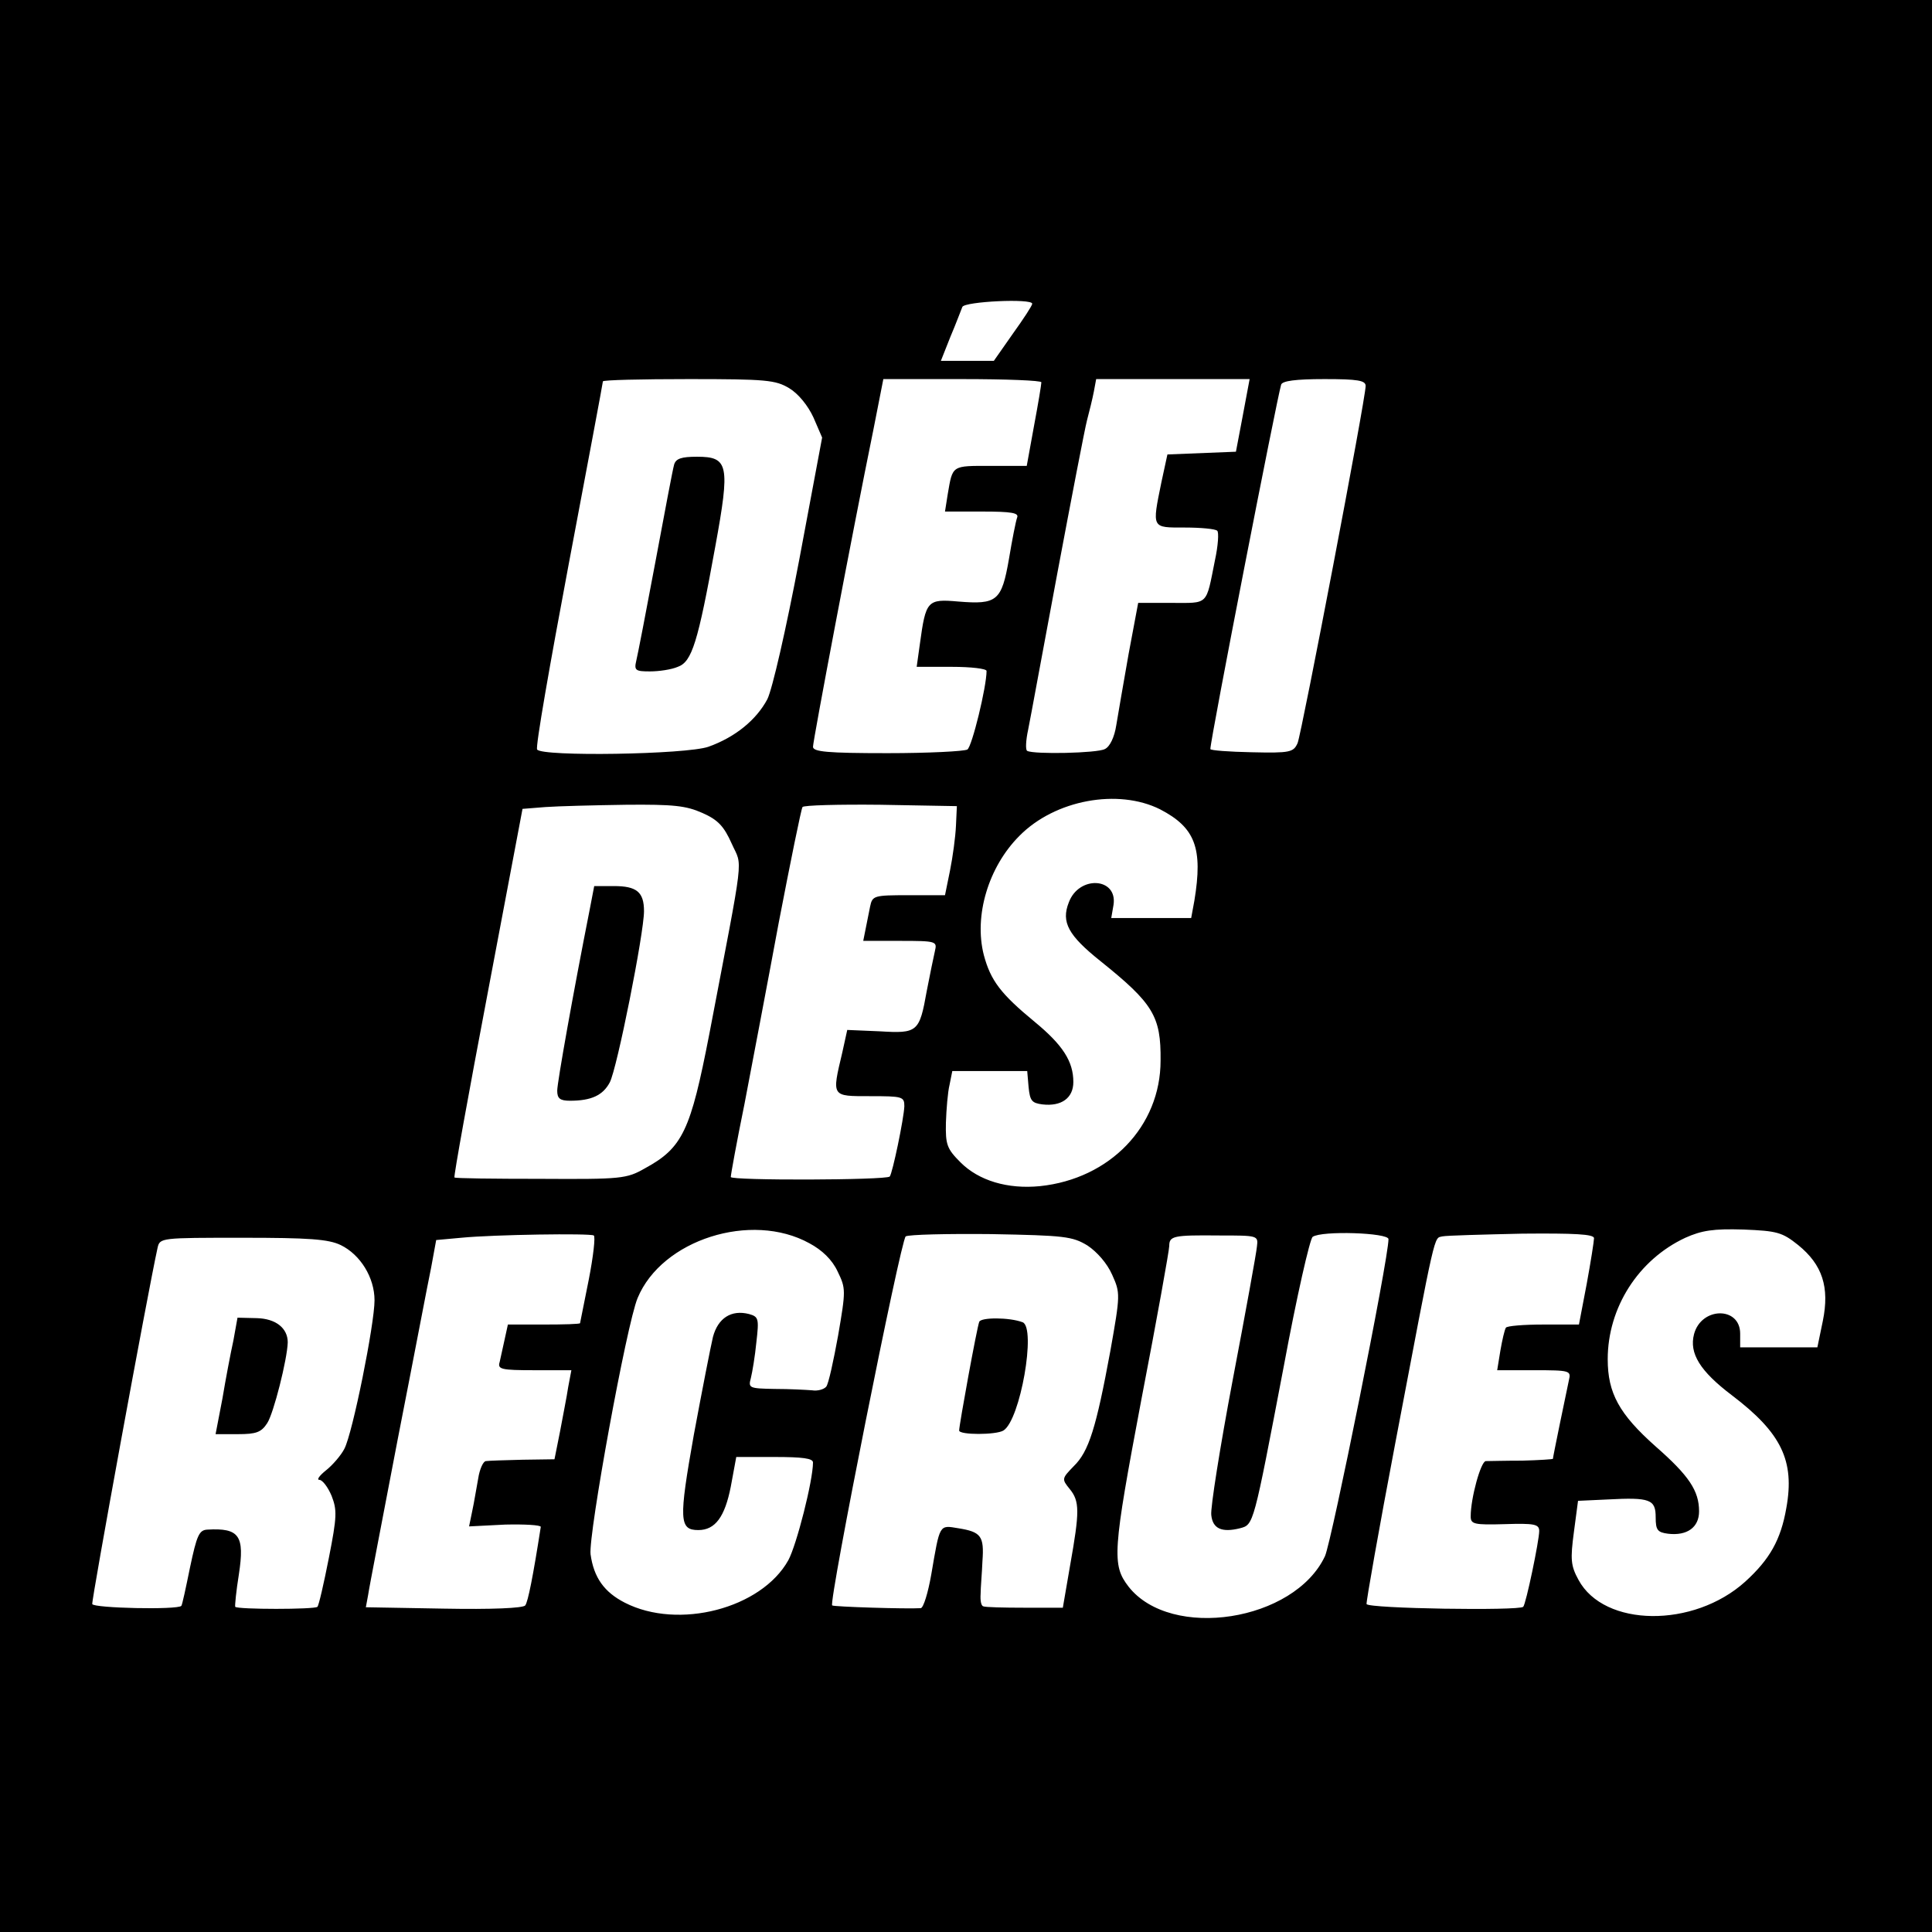 <?xml version="1.0" standalone="no"?>
<!DOCTYPE svg PUBLIC "-//W3C//DTD SVG 20010904//EN"
 "http://www.w3.org/TR/2001/REC-SVG-20010904/DTD/svg10.dtd">
<svg version="1.0" xmlns="http://www.w3.org/2000/svg"
 width="423pt" height="423pt" viewBox="0 0 423 423"
 preserveAspectRatio="xMidYMid meet">
<g transform="translate(0,423) scale(0.1,-0.1)"
fill="#000000" stroke="none">
<path d="M0 2115 l0 -2115 2115 0 2115 0 0 2115 0 2115 -2115 0 -2115 0 0
-2115z m2260 1450 c0 -4 -19 -33 -42 -65 l-42 -60 -58 0 -58 0 21 53 c12 28
23 58 26 65 5 12 153 19 153 7z m-532 -185 c20 -12 41 -38 53 -64 l19 -44 -50
-267 c-29 -153 -59 -284 -70 -306 -24 -45 -70 -83 -129 -104 -49 -17 -365 -22
-375 -6 -4 5 28 187 69 405 41 217 75 398 75 401 0 3 84 5 188 5 170 0 190 -2
220 -20z m552 13 c0 -5 -7 -47 -16 -95 l-16 -88 -79 0 c-86 0 -83 2 -94 -62
l-6 -38 82 0 c64 0 80 -3 76 -13 -3 -8 -11 -49 -18 -91 -16 -92 -26 -100 -111
-93 -68 6 -71 2 -84 -93 l-7 -50 77 0 c42 0 76 -4 76 -9 0 -35 -32 -166 -42
-172 -7 -4 -86 -8 -175 -8 -132 0 -163 3 -163 14 0 13 86 468 132 693 l22 112
173 0 c95 0 173 -3 173 -7z m441 -73 l-15 -79 -75 -3 -75 -3 -13 -60 c-21
-103 -22 -100 51 -100 35 0 67 -3 71 -7 4 -3 2 -33 -5 -65 -20 -100 -13 -93
-95 -93 l-73 0 -21 -112 c-11 -62 -23 -132 -27 -156 -4 -26 -14 -47 -25 -52
-16 -9 -155 -12 -170 -4 -4 2 -3 23 2 46 5 24 33 178 64 343 31 165 60 316 65
335 5 19 12 47 15 63 l5 27 168 0 168 0 -15 -80z m269 65 c0 -28 -140 -760
-149 -782 -9 -20 -16 -22 -101 -20 -49 1 -90 4 -90 7 0 21 146 769 155 798 3
8 31 12 95 12 73 0 90 -3 90 -15z m-450 -927 c77 -40 94 -85 75 -200 l-7 -38
-87 0 -88 0 5 29 c9 60 -76 65 -98 5 -17 -43 -1 -72 69 -128 116 -93 133 -121
132 -218 0 -144 -111 -259 -264 -275 -71 -7 -134 12 -174 52 -30 30 -33 39
-32 87 1 29 4 67 8 83 l6 30 82 0 82 0 3 -35 c3 -30 7 -35 30 -38 42 -5 68 14
68 49 0 45 -23 81 -85 132 -74 61 -96 90 -111 146 -22 86 10 193 78 261 78 79
216 104 308 58z m-1002 -8 c34 -15 47 -29 64 -67 24 -54 29 -8 -49 -417 -41
-211 -58 -249 -141 -294 -40 -23 -52 -24 -228 -23 -103 0 -188 1 -189 3 -2 2
31 184 73 405 l76 402 50 4 c28 2 107 4 176 5 105 1 132 -2 168 -18z m555 -28
c-1 -24 -7 -68 -13 -98 l-11 -54 -80 0 c-76 0 -79 -1 -84 -25 -3 -14 -7 -36
-10 -50 l-5 -25 81 0 c79 0 81 -1 76 -22 -3 -13 -11 -52 -18 -88 -16 -90 -20
-93 -103 -88 l-71 3 -11 -50 c-23 -97 -24 -95 61 -95 71 0 75 -1 75 -22 -1
-27 -26 -147 -32 -154 -9 -8 -348 -9 -348 -1 0 5 13 77 30 160 16 84 50 262
75 397 26 135 49 248 52 253 2 4 80 6 171 5 l167 -3 -2 -43z m-321 -914 c28
-15 50 -36 62 -62 18 -37 18 -41 1 -140 -10 -55 -21 -106 -26 -112 -5 -6 -19
-10 -31 -8 -13 1 -49 3 -82 3 -56 1 -58 2 -52 24 3 12 9 47 12 78 6 52 5 56
-16 62 -39 10 -68 -9 -79 -50 -5 -21 -24 -118 -42 -215 -33 -186 -32 -208 10
-208 37 0 58 29 71 95 l12 65 84 0 c61 0 84 -3 84 -12 0 -40 -36 -181 -54
-214 -59 -106 -241 -153 -358 -93 -45 23 -68 55 -75 106 -5 43 79 504 103 561
53 128 249 190 376 120z m2165 -4 c53 -43 69 -92 54 -166 l-12 -58 -85 0 -84
0 0 30 c0 60 -85 59 -101 -1 -11 -42 13 -81 83 -134 108 -82 138 -143 119
-247 -12 -69 -36 -112 -90 -161 -113 -102 -309 -100 -365 4 -17 31 -18 45 -10
105 l9 68 65 3 c93 5 105 0 105 -39 0 -28 4 -33 27 -36 42 -5 68 14 68 49 0
45 -22 78 -95 142 -80 71 -105 117 -105 191 0 113 67 218 170 266 36 16 61 20
127 18 74 -3 85 -6 120 -34z m-2637 21 c4 -2 -1 -46 -11 -97 -10 -51 -19 -94
-19 -95 0 -2 -36 -3 -79 -3 l-79 0 -7 -32 c-4 -18 -9 -41 -11 -50 -5 -16 3
-18 76 -18 l81 0 -7 -37 c-3 -21 -12 -65 -18 -98 l-12 -60 -70 -1 c-38 -1 -74
-2 -80 -3 -6 0 -14 -18 -17 -38 -4 -21 -9 -53 -13 -71 l-7 -34 79 4 c43 1 78
-1 78 -5 -17 -109 -28 -164 -34 -172 -5 -6 -73 -9 -179 -7 l-170 3 5 27 c2 15
32 169 65 342 34 173 66 342 73 375 l11 60 55 5 c72 7 282 10 290 5z m1081
-22 c21 -14 43 -39 54 -64 18 -40 18 -43 -4 -167 -31 -168 -47 -220 -80 -252
-26 -27 -27 -28 -9 -50 22 -27 22 -49 1 -167 l-16 -93 -84 0 c-45 0 -86 1 -90
3 -5 1 -7 13 -6 27 0 14 3 46 4 72 4 55 -3 64 -53 72 -42 7 -40 10 -59 -101
-7 -40 -17 -73 -23 -74 -31 -2 -191 3 -194 6 -8 7 150 800 161 808 7 4 91 6
187 5 161 -3 178 -5 211 -25z m371 -2 c-1 -13 -25 -145 -53 -292 -28 -148 -49
-281 -47 -296 3 -30 23 -39 63 -29 30 8 29 5 96 356 28 151 57 278 63 282 20
14 166 9 166 -5 0 -44 -124 -660 -139 -694 -67 -143 -337 -185 -430 -67 -37
48 -35 76 28 410 34 176 61 327 61 336 0 22 9 24 109 23 85 0 86 0 83 -24z
m738 18 c0 -6 -7 -51 -16 -100 l-17 -89 -78 0 c-43 0 -80 -3 -82 -7 -3 -5 -8
-27 -12 -50 l-7 -43 81 0 c79 0 81 -1 76 -22 -6 -28 -35 -168 -35 -172 0 -1
-30 -3 -67 -4 -38 0 -73 -1 -80 -1 -11 -1 -33 -81 -33 -121 0 -17 7 -19 75
-17 64 2 75 0 75 -15 0 -21 -29 -160 -35 -166 -9 -9 -339 -4 -343 6 -1 5 27
164 63 353 90 474 84 447 103 452 9 2 88 4 175 6 114 1 157 -1 157 -10z
m-2744 -15 c43 -21 74 -71 74 -121 0 -52 -48 -291 -66 -325 -7 -14 -26 -36
-40 -47 -15 -12 -21 -21 -15 -21 7 0 19 -16 27 -35 12 -31 12 -45 -6 -136 -11
-56 -22 -104 -25 -107 -6 -6 -175 -6 -180 0 -1 2 2 34 8 71 13 85 1 102 -69
98 -18 -1 -23 -12 -38 -83 -9 -44 -17 -82 -19 -84 -9 -9 -192 -5 -195 4 -2 8
121 680 143 780 5 22 7 22 186 22 145 0 188 -3 215 -16z"/>
<path d="M1476 3213 c-3 -10 -21 -106 -41 -213 -20 -107 -39 -205 -42 -217 -5
-21 -1 -23 30 -23 20 0 47 4 61 10 31 11 44 53 82 263 33 180 29 197 -40 197
-34 0 -46 -4 -50 -17z"/>
<path d="M1291 2238 c-36 -182 -71 -378 -71 -396 0 -17 6 -22 28 -22 47 0 72
12 87 40 16 30 75 327 75 375 0 42 -16 55 -66 55 l-43 0 -10 -52z"/>
<path d="M2144 1336 c-5 -12 -44 -226 -44 -238 0 -10 81 -10 97 0 37 23 72
225 42 237 -29 11 -91 11 -95 1z"/>
<path d="M511 1295 c-6 -27 -17 -85 -24 -127 l-15 -78 49 0 c40 0 51 4 64 24
14 21 44 140 45 177 0 31 -26 52 -68 53 l-42 1 -9 -50z"/>
</g>
</svg>
